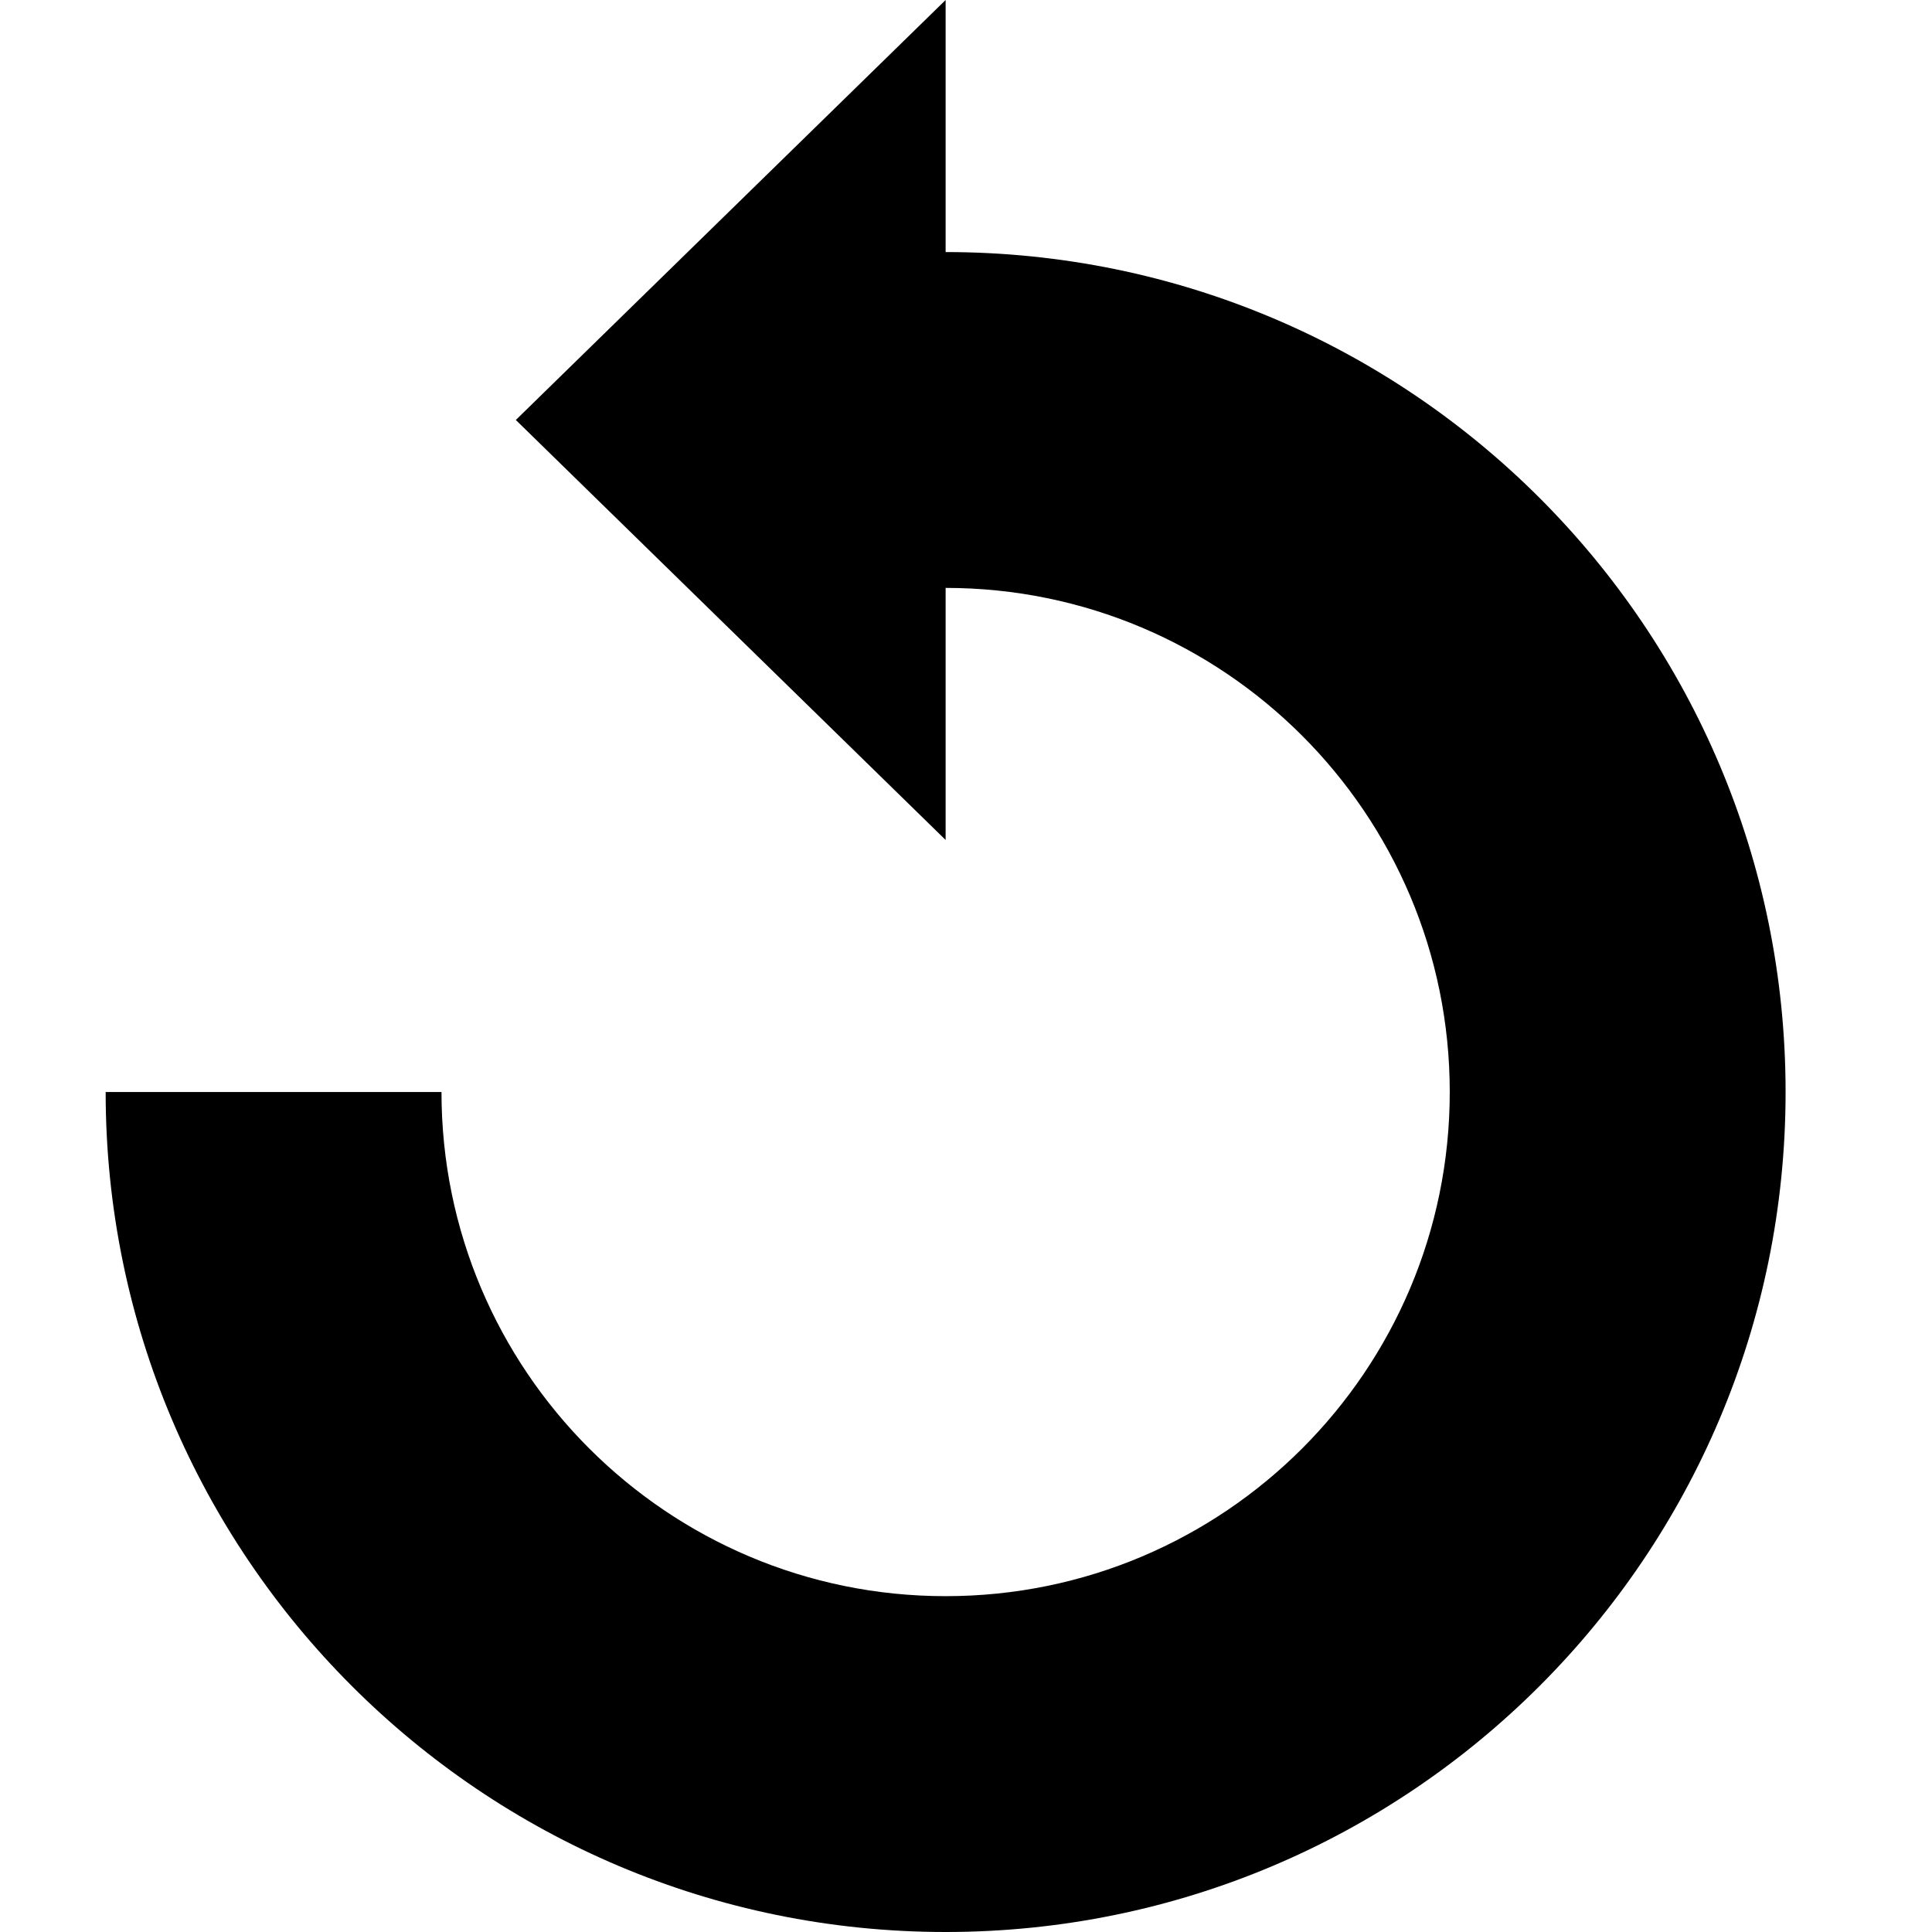 <?xml version="1.0" encoding="utf-8"?>

<!-- Uploaded to: SVG Repo, www.svgrepo.com, Generator: SVG Repo Mixer Tools -->
<svg fill="#000000" height="800px" width="800px" version="1.1" id="Layer_1" xmlns="http://www.w3.org/2000/svg" xmlns:xlink="http://www.w3.org/1999/xlink" 
	 viewBox="0 0 512 512" enable-background="new 0 0 512 512" xml:space="preserve">
<path d="M250.6,66.8V0L136.7,111.3l113.9,111.3v-66.8c73.7,0,133.6,59.8,133.6,133.6c0,73.8-59.8,133.6-133.6,133.6
	C176.9,423,117,363.2,117,289.4H28C28,412.3,127.7,512,250.6,512c123,0,222.6-99.7,222.6-222.6C473.2,166.4,373.6,66.8,250.6,66.8z"
	/>
</svg>